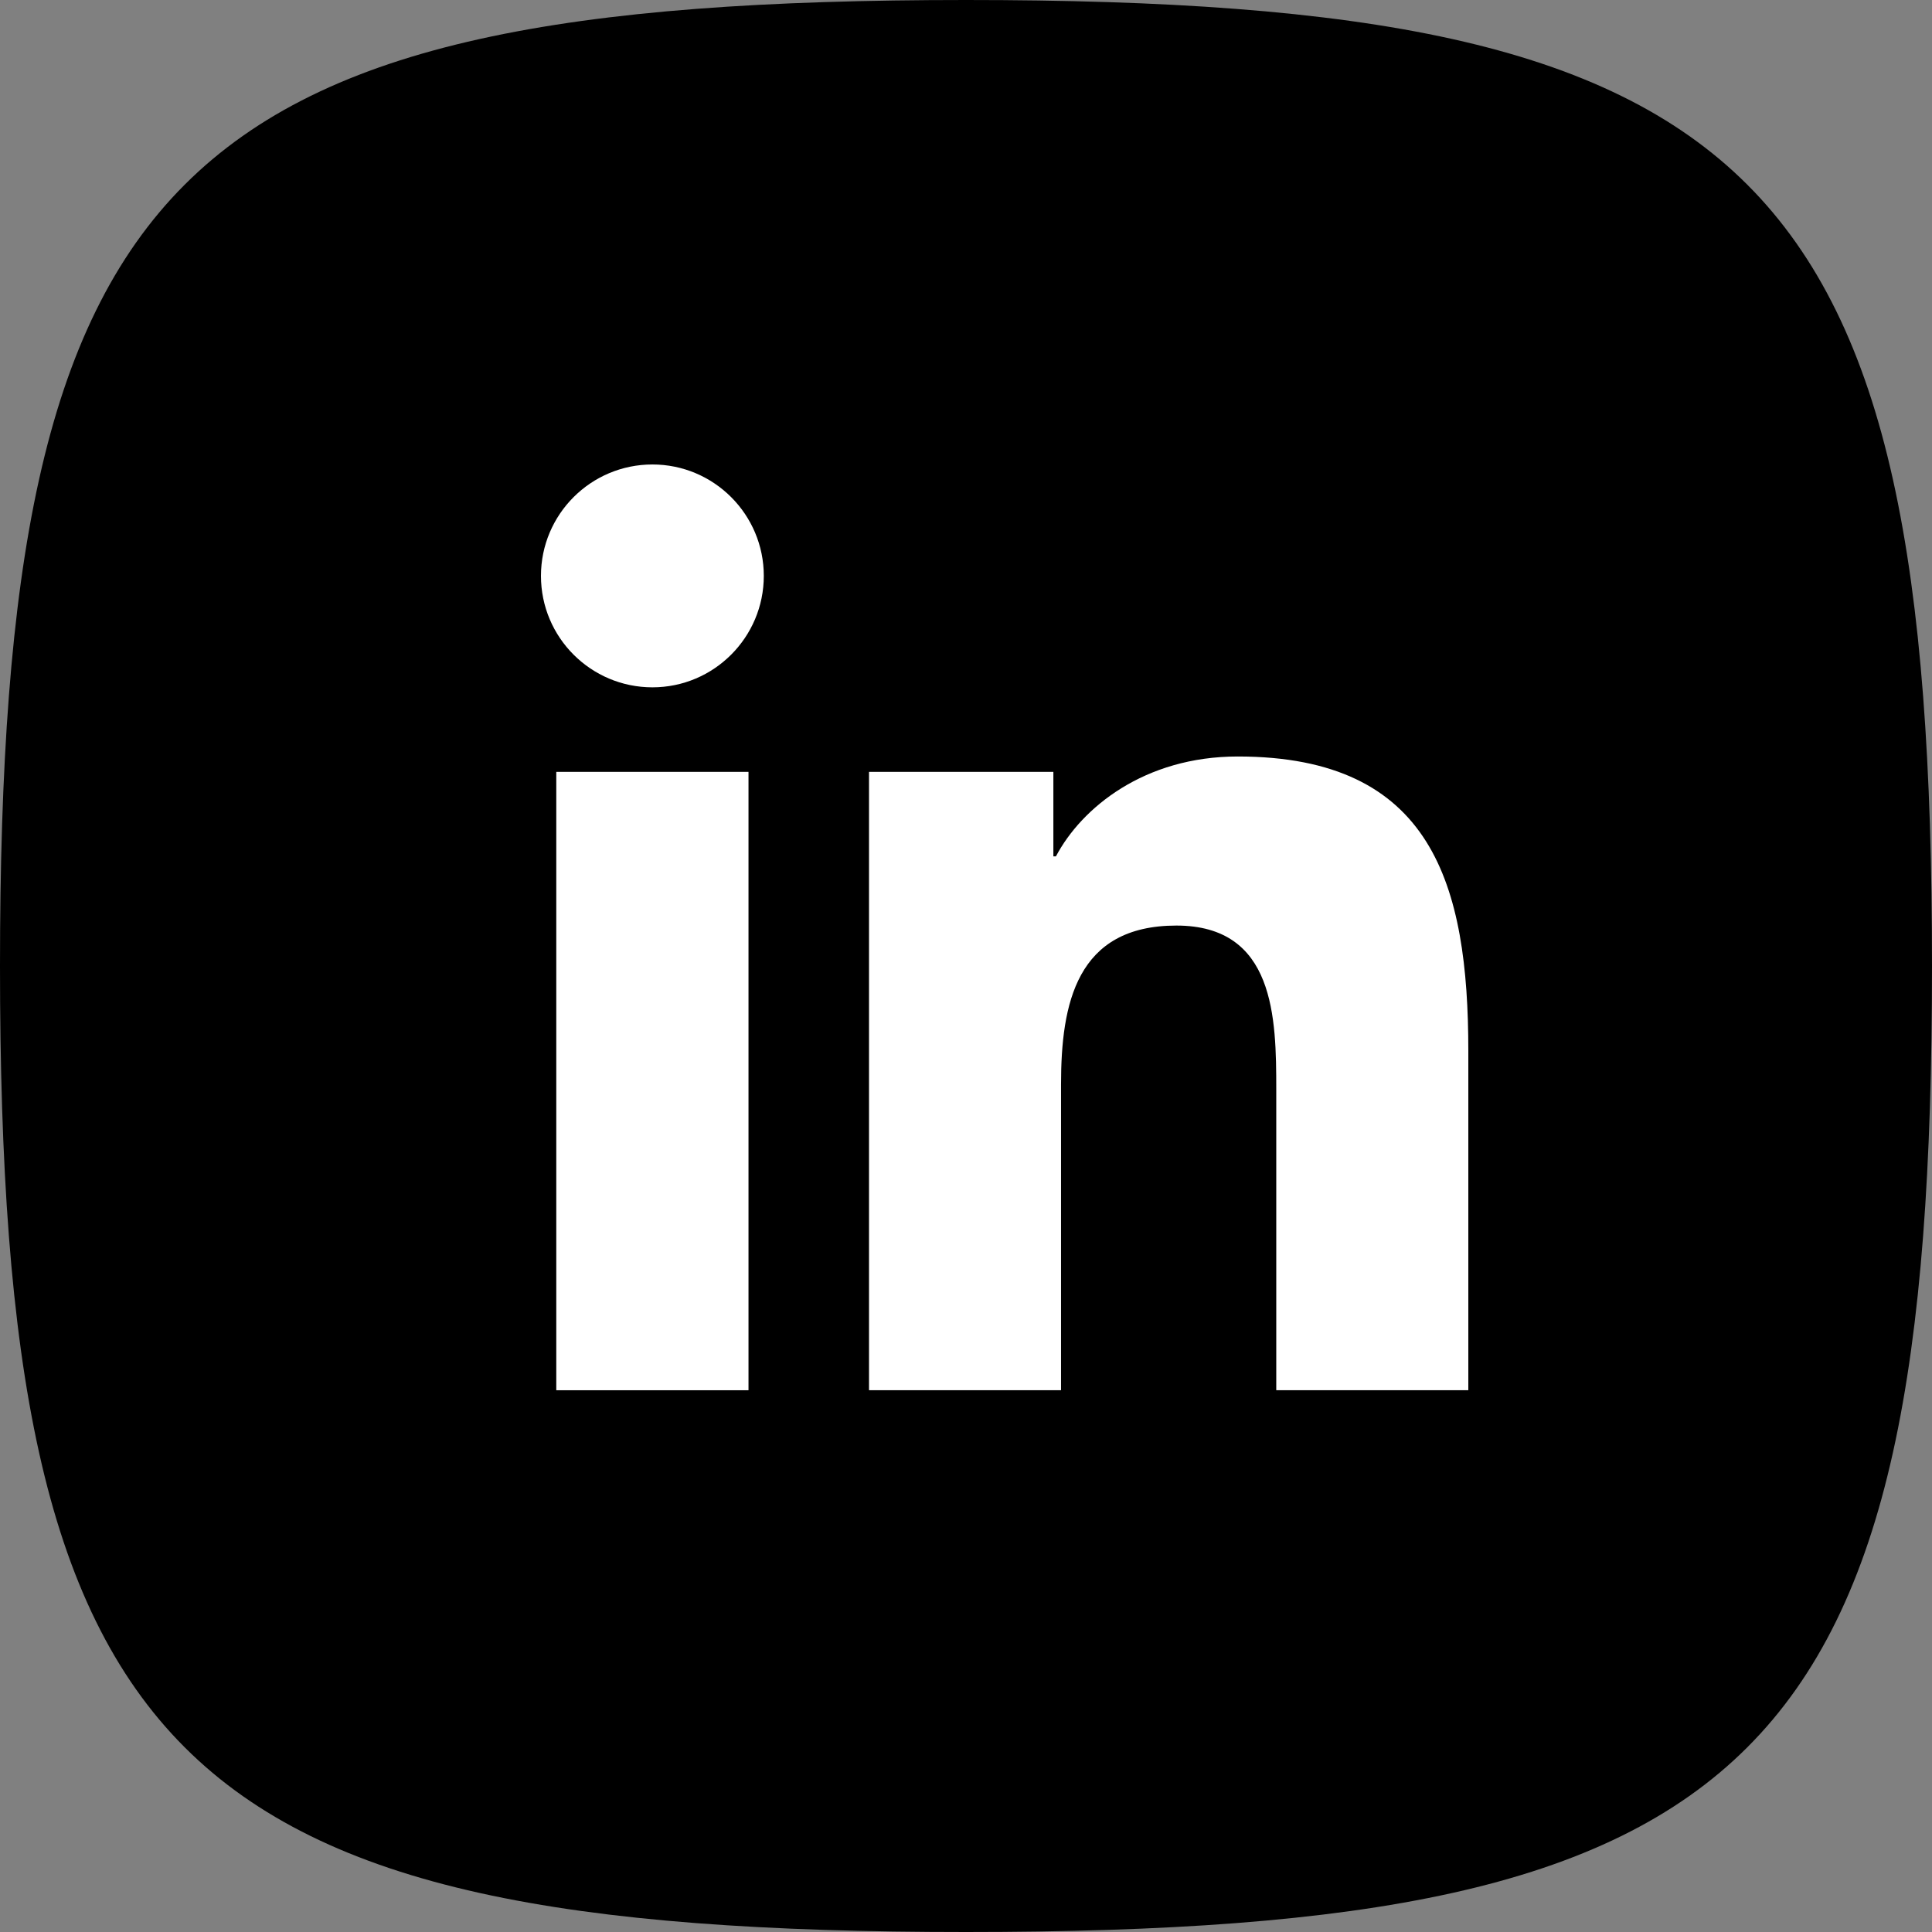<?xml version="1.0" encoding="UTF-8"?> <svg xmlns="http://www.w3.org/2000/svg" width="100" height="100" viewBox="0 0 100 100" fill="none"><rect x="0" y="0" width="100" height="100" fill="#808080" stroke="none"/> <path d="M0 50C0 8.825 8.825 0 50 0C91.175 0 100 8.825 100 50C100 91.175 91.175 100 50 100C8.825 100 0 91.175 0 50Z" fill="black"></path> <g clip-path="url(#clip0_444_232)"> <path d="M33.769 24.041C30.581 24.041 28 26.626 28 29.807C28 32.991 30.581 35.576 33.77 35.576C36.95 35.576 39.534 32.991 39.534 29.807C39.534 26.626 36.95 24.041 33.769 24.041Z" fill="white"></path> <path d="M38.742 39.952H28.793V71.959H38.742V39.952Z" fill="white"></path> <path d="M64.067 39.156C59.228 39.156 55.983 41.809 54.655 44.325H54.522V39.952H44.98H44.98V71.958H54.919V56.124C54.919 51.95 55.714 47.907 60.89 47.907C65.991 47.907 66.059 52.681 66.059 56.392V71.958H76V54.402C76 45.785 74.141 39.156 64.067 39.156Z" fill="white"></path> </g> <defs> <clipPath id="clip0_444_232"> <rect width="48" height="48" fill="white" transform="translate(28 24)"></rect> </clipPath> </defs> </svg> 